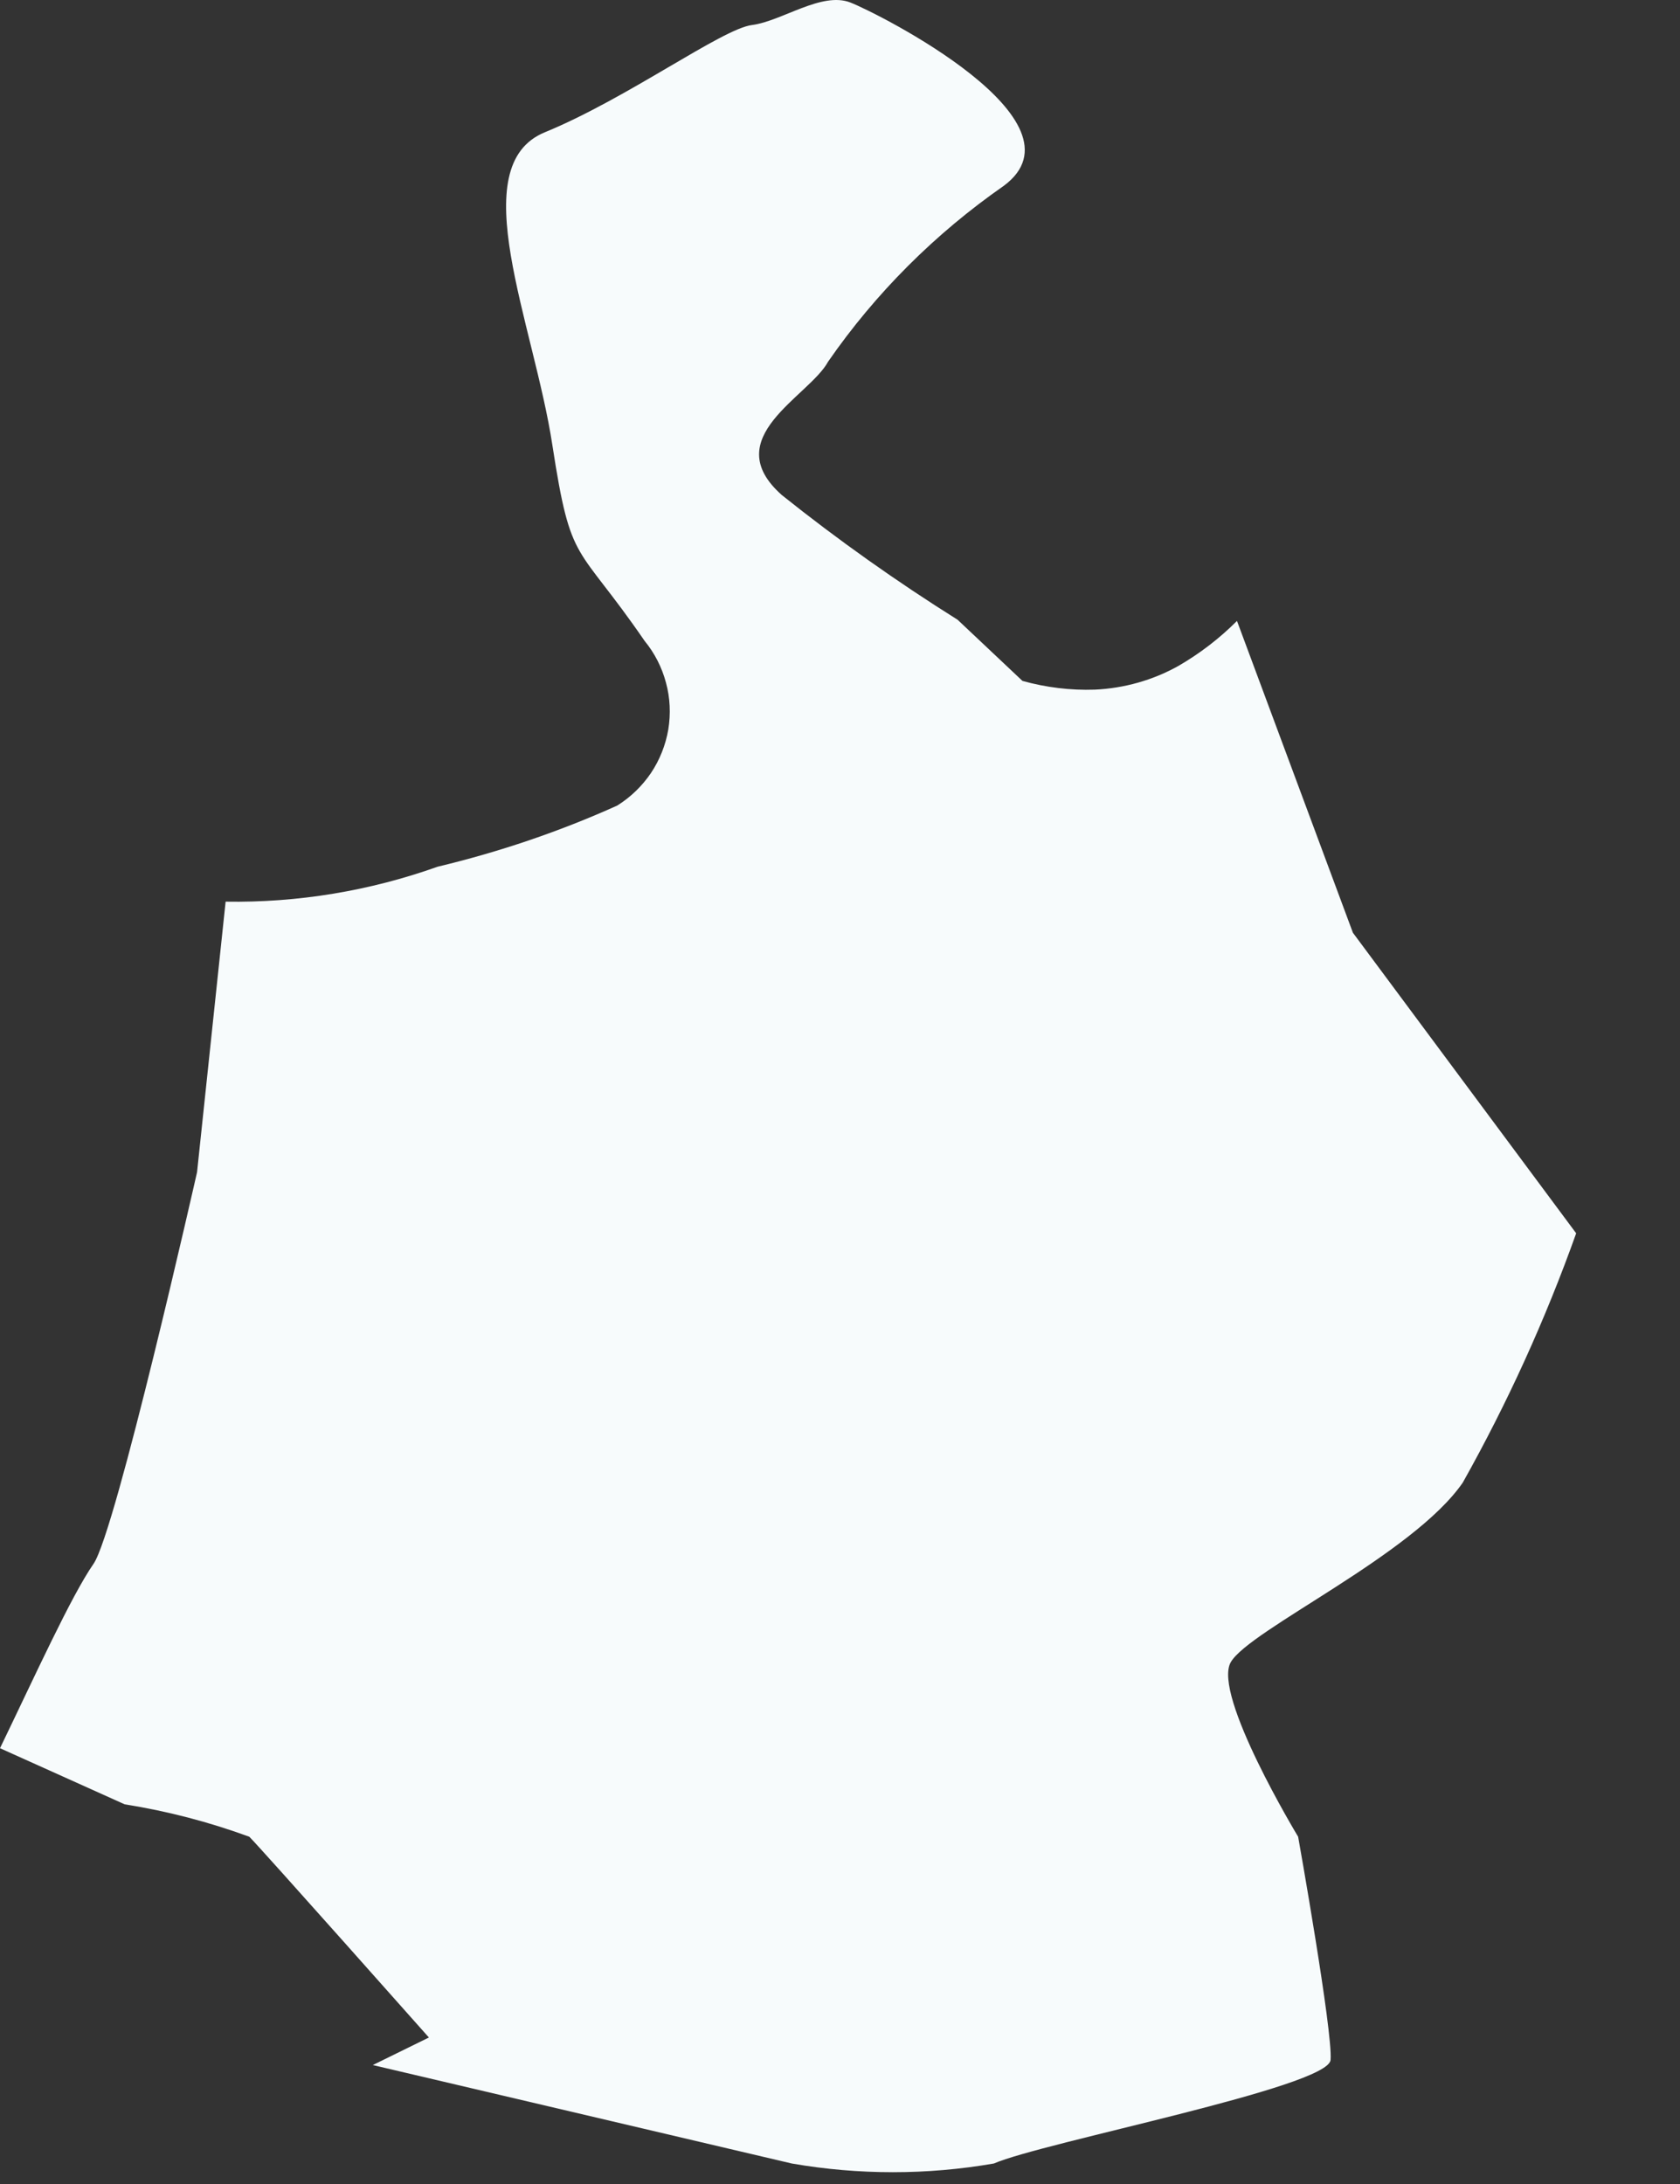 <?xml version="1.0" encoding="utf-8"?>
<svg xmlns="http://www.w3.org/2000/svg" fill="none" height="100%" overflow="visible" preserveAspectRatio="none" style="display: block;" viewBox="0 0 10 13" width="100%">
<rect x="0" y="0" width="10" height="13" fill="#333333" stroke="none"/>
<path d="M8.053 5.552L7.363 3.696C7.259 3.8 7.142 3.89 7.014 3.964C6.862 4.049 6.691 4.097 6.517 4.105C6.372 4.11 6.226 4.092 6.086 4.053L5.7 3.689C5.338 3.462 4.988 3.214 4.654 2.947C4.268 2.605 4.817 2.36 4.929 2.153C5.212 1.744 5.567 1.39 5.975 1.106C6.495 0.72 5.233 0.082 5.062 0.015C4.891 -0.052 4.654 0.126 4.476 0.149C4.298 0.171 3.734 0.586 3.244 0.787C2.754 0.987 3.177 1.922 3.288 2.65C3.4 3.377 3.429 3.221 3.837 3.815C3.897 3.888 3.94 3.973 3.964 4.063C3.989 4.154 3.993 4.249 3.978 4.342C3.962 4.435 3.927 4.523 3.875 4.601C3.822 4.679 3.754 4.745 3.674 4.795C3.33 4.95 2.972 5.071 2.605 5.159C2.201 5.303 1.773 5.374 1.343 5.367L1.173 6.977C1.173 6.977 0.69 9.115 0.557 9.308C0.423 9.501 0.208 9.976 0 10.406L0.742 10.74C0.995 10.78 1.244 10.845 1.484 10.933C1.559 11.008 2.553 12.128 2.553 12.128L2.219 12.292L4.713 12.878C5.111 12.947 5.518 12.947 5.916 12.878C6.205 12.752 7.905 12.425 7.92 12.262C7.935 12.099 7.727 10.933 7.727 10.933C7.727 10.933 7.215 10.087 7.326 9.894C7.437 9.701 8.41 9.256 8.707 8.825C8.973 8.351 9.199 7.854 9.382 7.341L8.053 5.552Z" fill="#F7FBFC" id="Vector"/>
</svg>